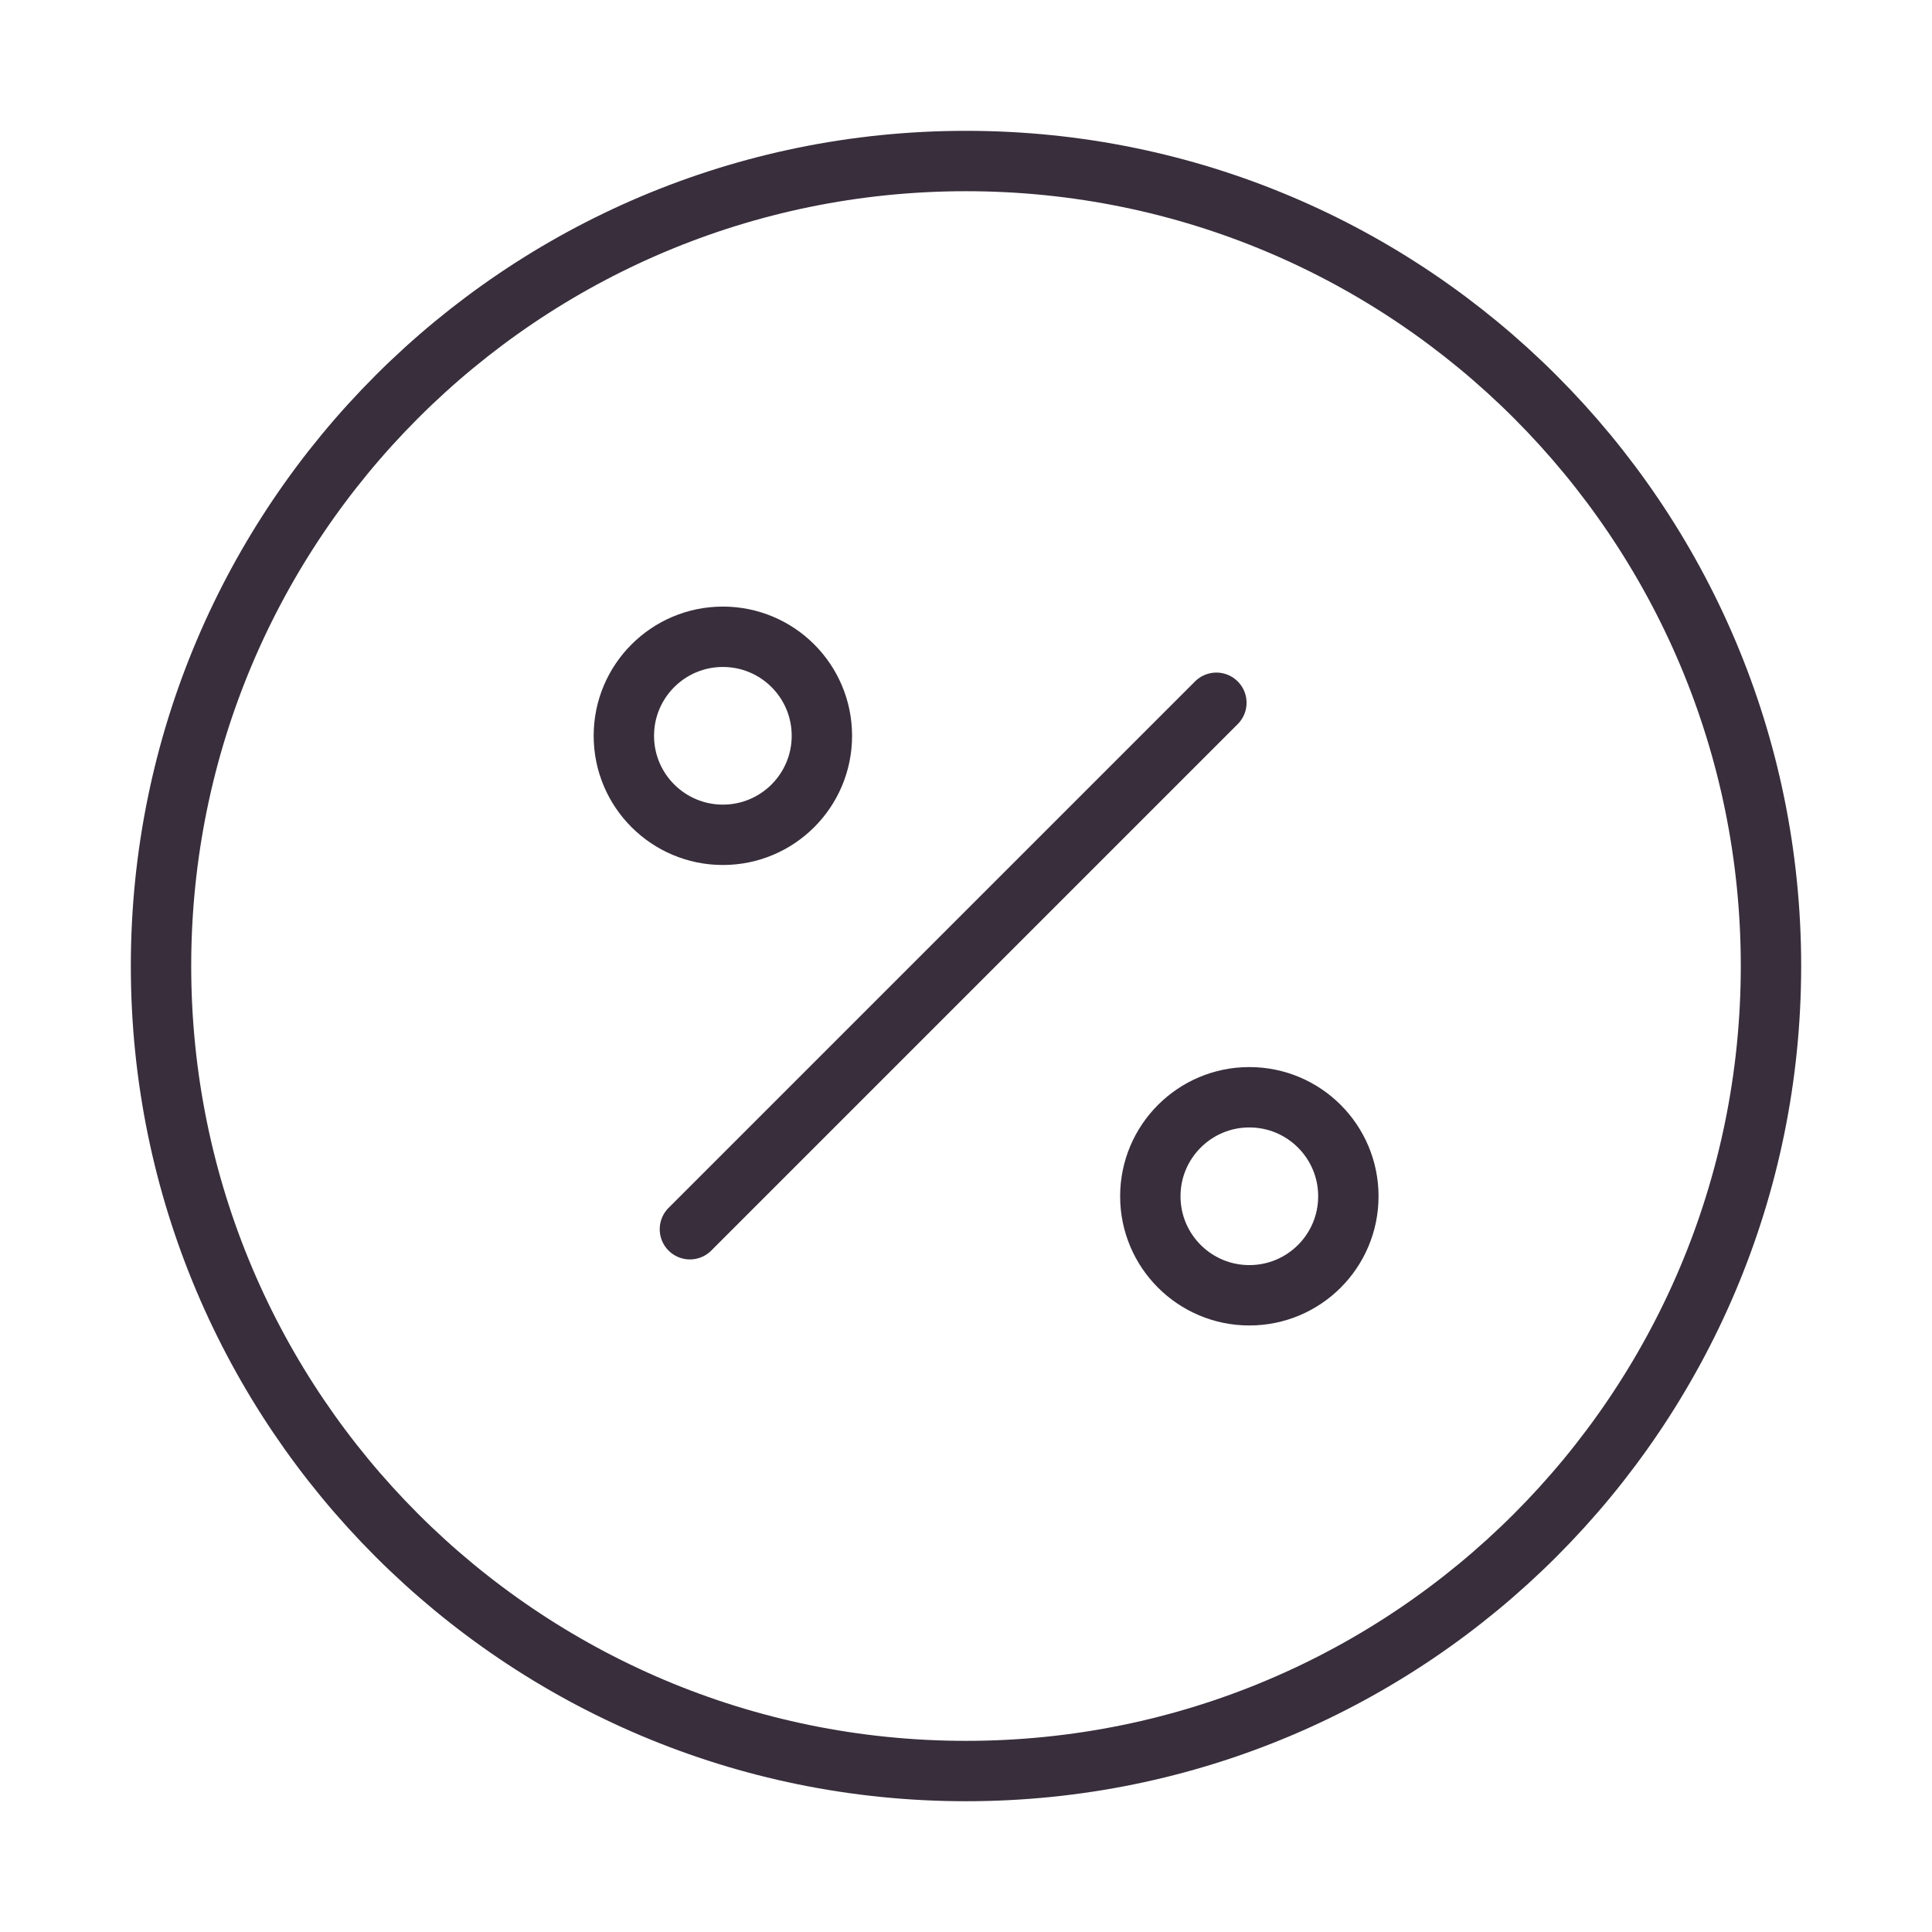 <?xml version="1.0" encoding="UTF-8"?> <svg xmlns="http://www.w3.org/2000/svg" width="32" height="32" viewBox="0 0 32 32" fill="none"><path d="M11.427 20.36L20.147 11.64" stroke="#382E3C" stroke-linecap="round" stroke-linejoin="round"></path><path d="M11.973 13.827C12.879 13.827 13.613 13.093 13.613 12.187C13.613 11.281 12.879 10.547 11.973 10.547C11.068 10.547 10.333 11.281 10.333 12.187C10.333 13.093 11.068 13.827 11.973 13.827Z" stroke="#382E3C" stroke-linecap="round" stroke-linejoin="round"></path><path d="M20.693 21.454C21.599 21.454 22.333 20.72 22.333 19.814C22.333 18.908 21.599 18.174 20.693 18.174C19.788 18.174 19.053 18.908 19.053 19.814C19.053 20.72 19.788 21.454 20.693 21.454Z" stroke="#382E3C" stroke-linecap="round" stroke-linejoin="round"></path><path d="M16 29.334C23.364 29.334 29.333 23.364 29.333 16C29.333 8.637 23.364 2.667 16 2.667C8.636 2.667 2.667 8.637 2.667 16C2.667 23.364 8.636 29.334 16 29.334Z" stroke="#382E3C" stroke-linecap="round" stroke-linejoin="round"></path></svg> 
